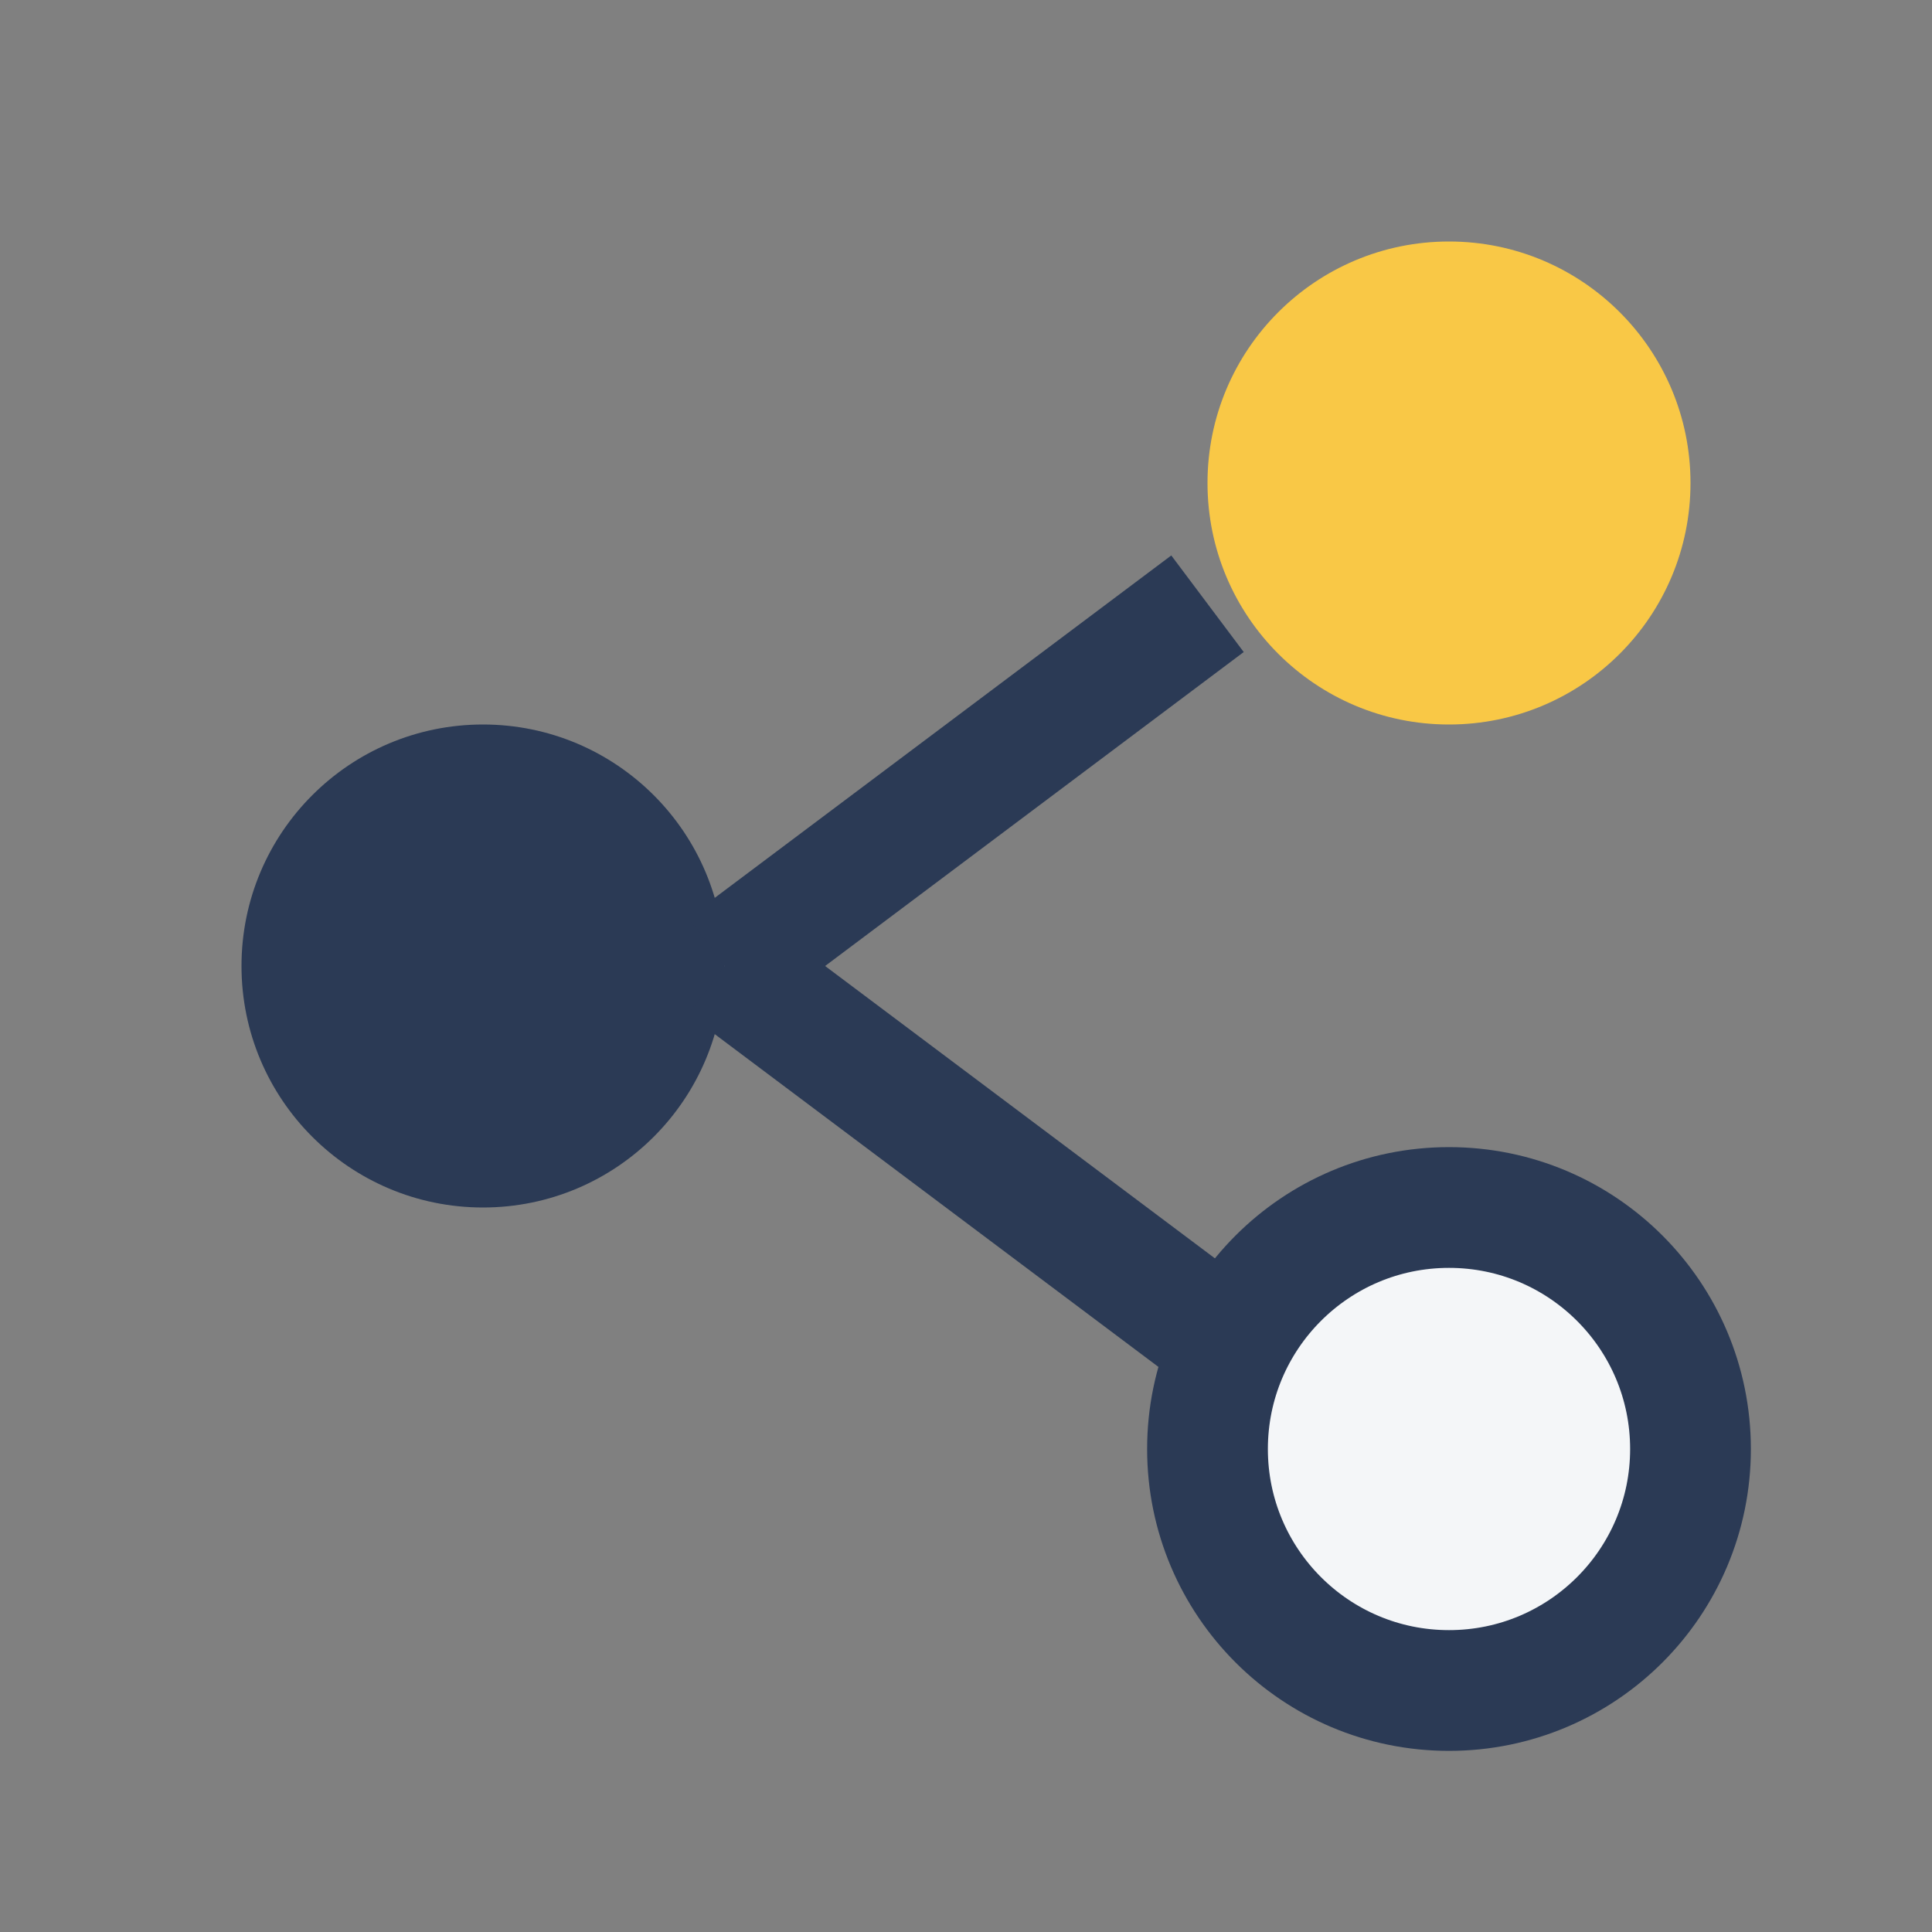 <?xml version="1.0" encoding="UTF-8"?>
<svg xmlns="http://www.w3.org/2000/svg" width="32" height="32" viewBox="0 0 32 32"><rect x="0" y="0" width="32" height="32" fill="#808080" stroke="none"/><circle cx="8" cy="16" r="4" fill="#2B3A55"/><circle cx="24" cy="8" r="4" fill="#F9C846"/><circle cx="24" cy="24" r="4" fill="#F4F6F8" stroke="#2B3A55" stroke-width="2"/><path d="M12 16L20 10M12 16l8 6" stroke="#2B3A55" stroke-width="2" fill="none"/></svg>